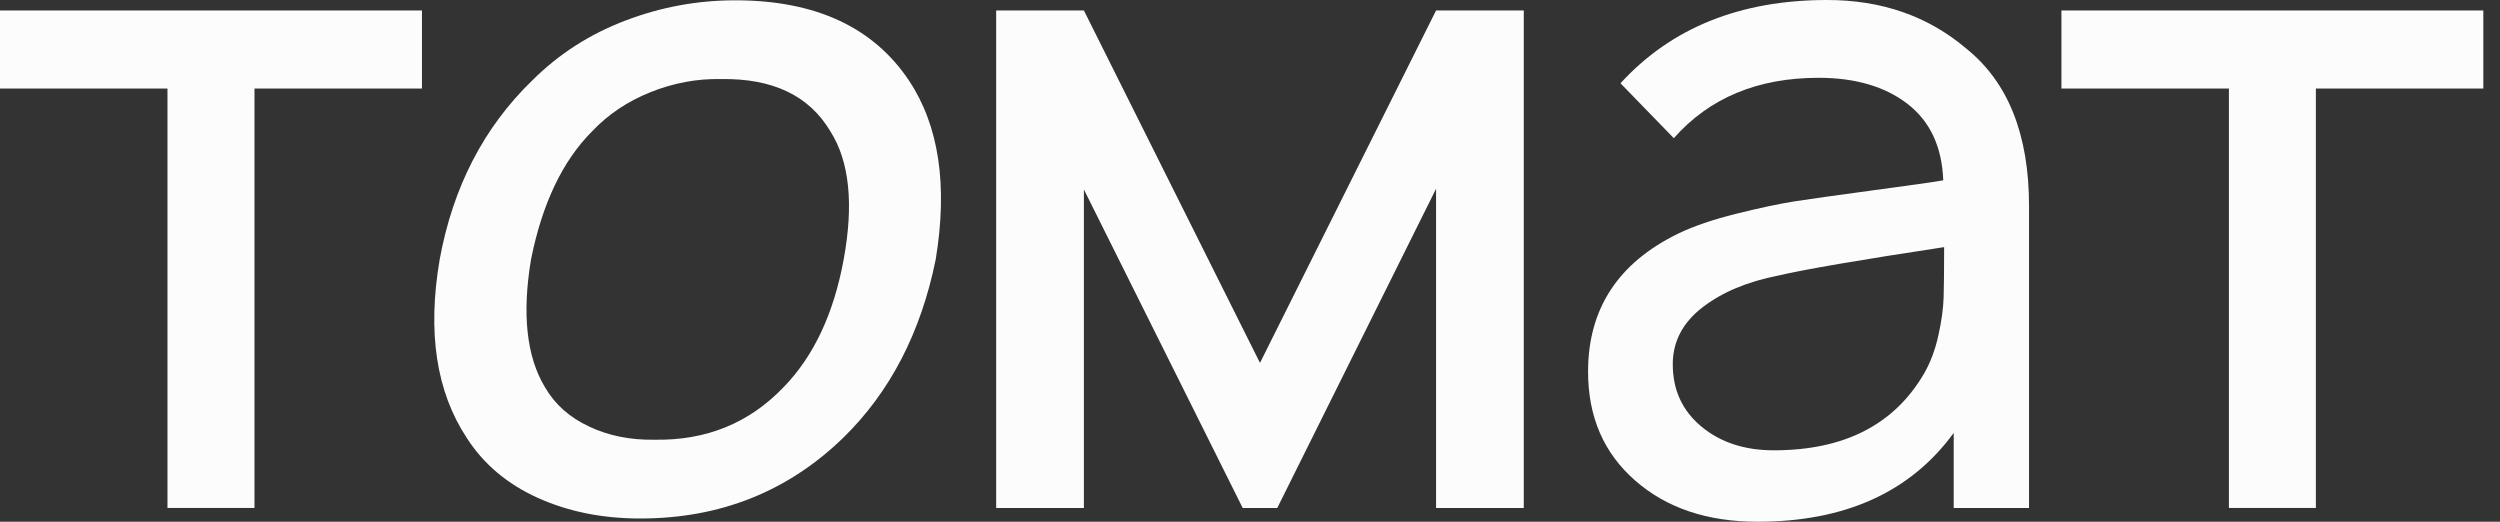 <?xml version="1.0" encoding="UTF-8"?> <svg xmlns="http://www.w3.org/2000/svg" width="115" height="24" viewBox="0 0 115 24" fill="none"><rect x="0" y="0" width="115" height="24" fill="#333333" stroke="none"/> <path d="M19.41 0.482V4.073H11.706V23.366H7.704V4.073H0L0 0.482H19.41Z" fill="#FCFCFC"></path> <path d="M29.448 23.851C27.705 23.851 26.132 23.533 24.729 22.897C23.326 22.261 22.236 21.341 21.465 20.133C20.067 18.013 19.653 15.279 20.226 11.932C20.835 8.607 22.253 5.862 24.482 3.701C25.695 2.493 27.118 1.575 28.755 0.951C30.391 0.326 32.079 0.014 33.821 0.014C37.502 0.014 40.165 1.244 41.81 3.701C43.193 5.777 43.604 8.521 43.043 11.932C42.359 15.302 40.941 18.035 38.793 20.133C36.242 22.61 33.128 23.851 29.448 23.851ZM30.112 20.227C32.484 20.268 34.462 19.464 36.044 17.811C37.43 16.39 38.35 14.431 38.81 11.932C39.276 9.389 39.075 7.43 38.204 6.053C37.229 4.4 35.547 3.596 33.157 3.637C32.059 3.615 30.98 3.817 29.922 4.24C28.864 4.663 27.964 5.268 27.225 6.053C25.873 7.41 24.942 9.37 24.427 11.932C24.007 14.453 24.223 16.413 25.068 17.811C25.52 18.596 26.195 19.199 27.101 19.622C27.998 20.047 29.005 20.246 30.112 20.227Z" fill="#FCFCFC"></path> <path d="M70.094 0.482V23.369H66.059V8.683L58.753 23.369H57.165L49.859 8.716V23.369H45.824V0.482H49.859L57.959 16.693L66.059 0.482H70.094V0.482Z" fill="#FCFCFC"></path> <path d="M93.329 23.367H89.87V19.915C87.883 22.637 84.875 24 80.846 24C78.54 24 76.662 23.37 75.219 22.107C73.772 20.843 73.051 19.174 73.051 17.096C73.051 14.204 74.437 12.084 77.212 10.738C77.913 10.401 78.796 10.1 79.863 9.834C80.93 9.569 81.818 9.378 82.534 9.265C83.25 9.154 84.447 8.986 86.126 8.759C87.805 8.535 88.892 8.381 89.39 8.295C89.332 6.753 88.783 5.581 87.748 4.779C86.71 3.98 85.347 3.579 83.653 3.579C80.849 3.579 78.629 4.505 76.996 6.357L74.543 3.831C76.878 1.277 80.047 0 84.05 0C86.56 0 88.694 0.744 90.445 2.231C92.372 3.776 93.335 6.189 93.335 9.472V23.367H93.329ZM88.51 17.178C88.8 16.673 89.019 16.092 89.165 15.431C89.312 14.774 89.39 14.191 89.407 13.685C89.421 13.179 89.43 12.408 89.43 11.368C85.545 11.957 83.006 12.394 81.81 12.673C80.378 12.955 79.21 13.444 78.304 14.146C77.399 14.848 76.947 15.719 76.947 16.756C76.947 17.936 77.384 18.889 78.261 19.619C79.138 20.349 80.248 20.714 81.591 20.714C84.832 20.716 87.138 19.536 88.51 17.178Z" fill="#FCFCFC"></path> <path d="M114.233 0.482V4.073H106.53V23.366H102.53V4.073H94.826V0.482H114.233Z" fill="#FCFCFC"></path> </svg> 